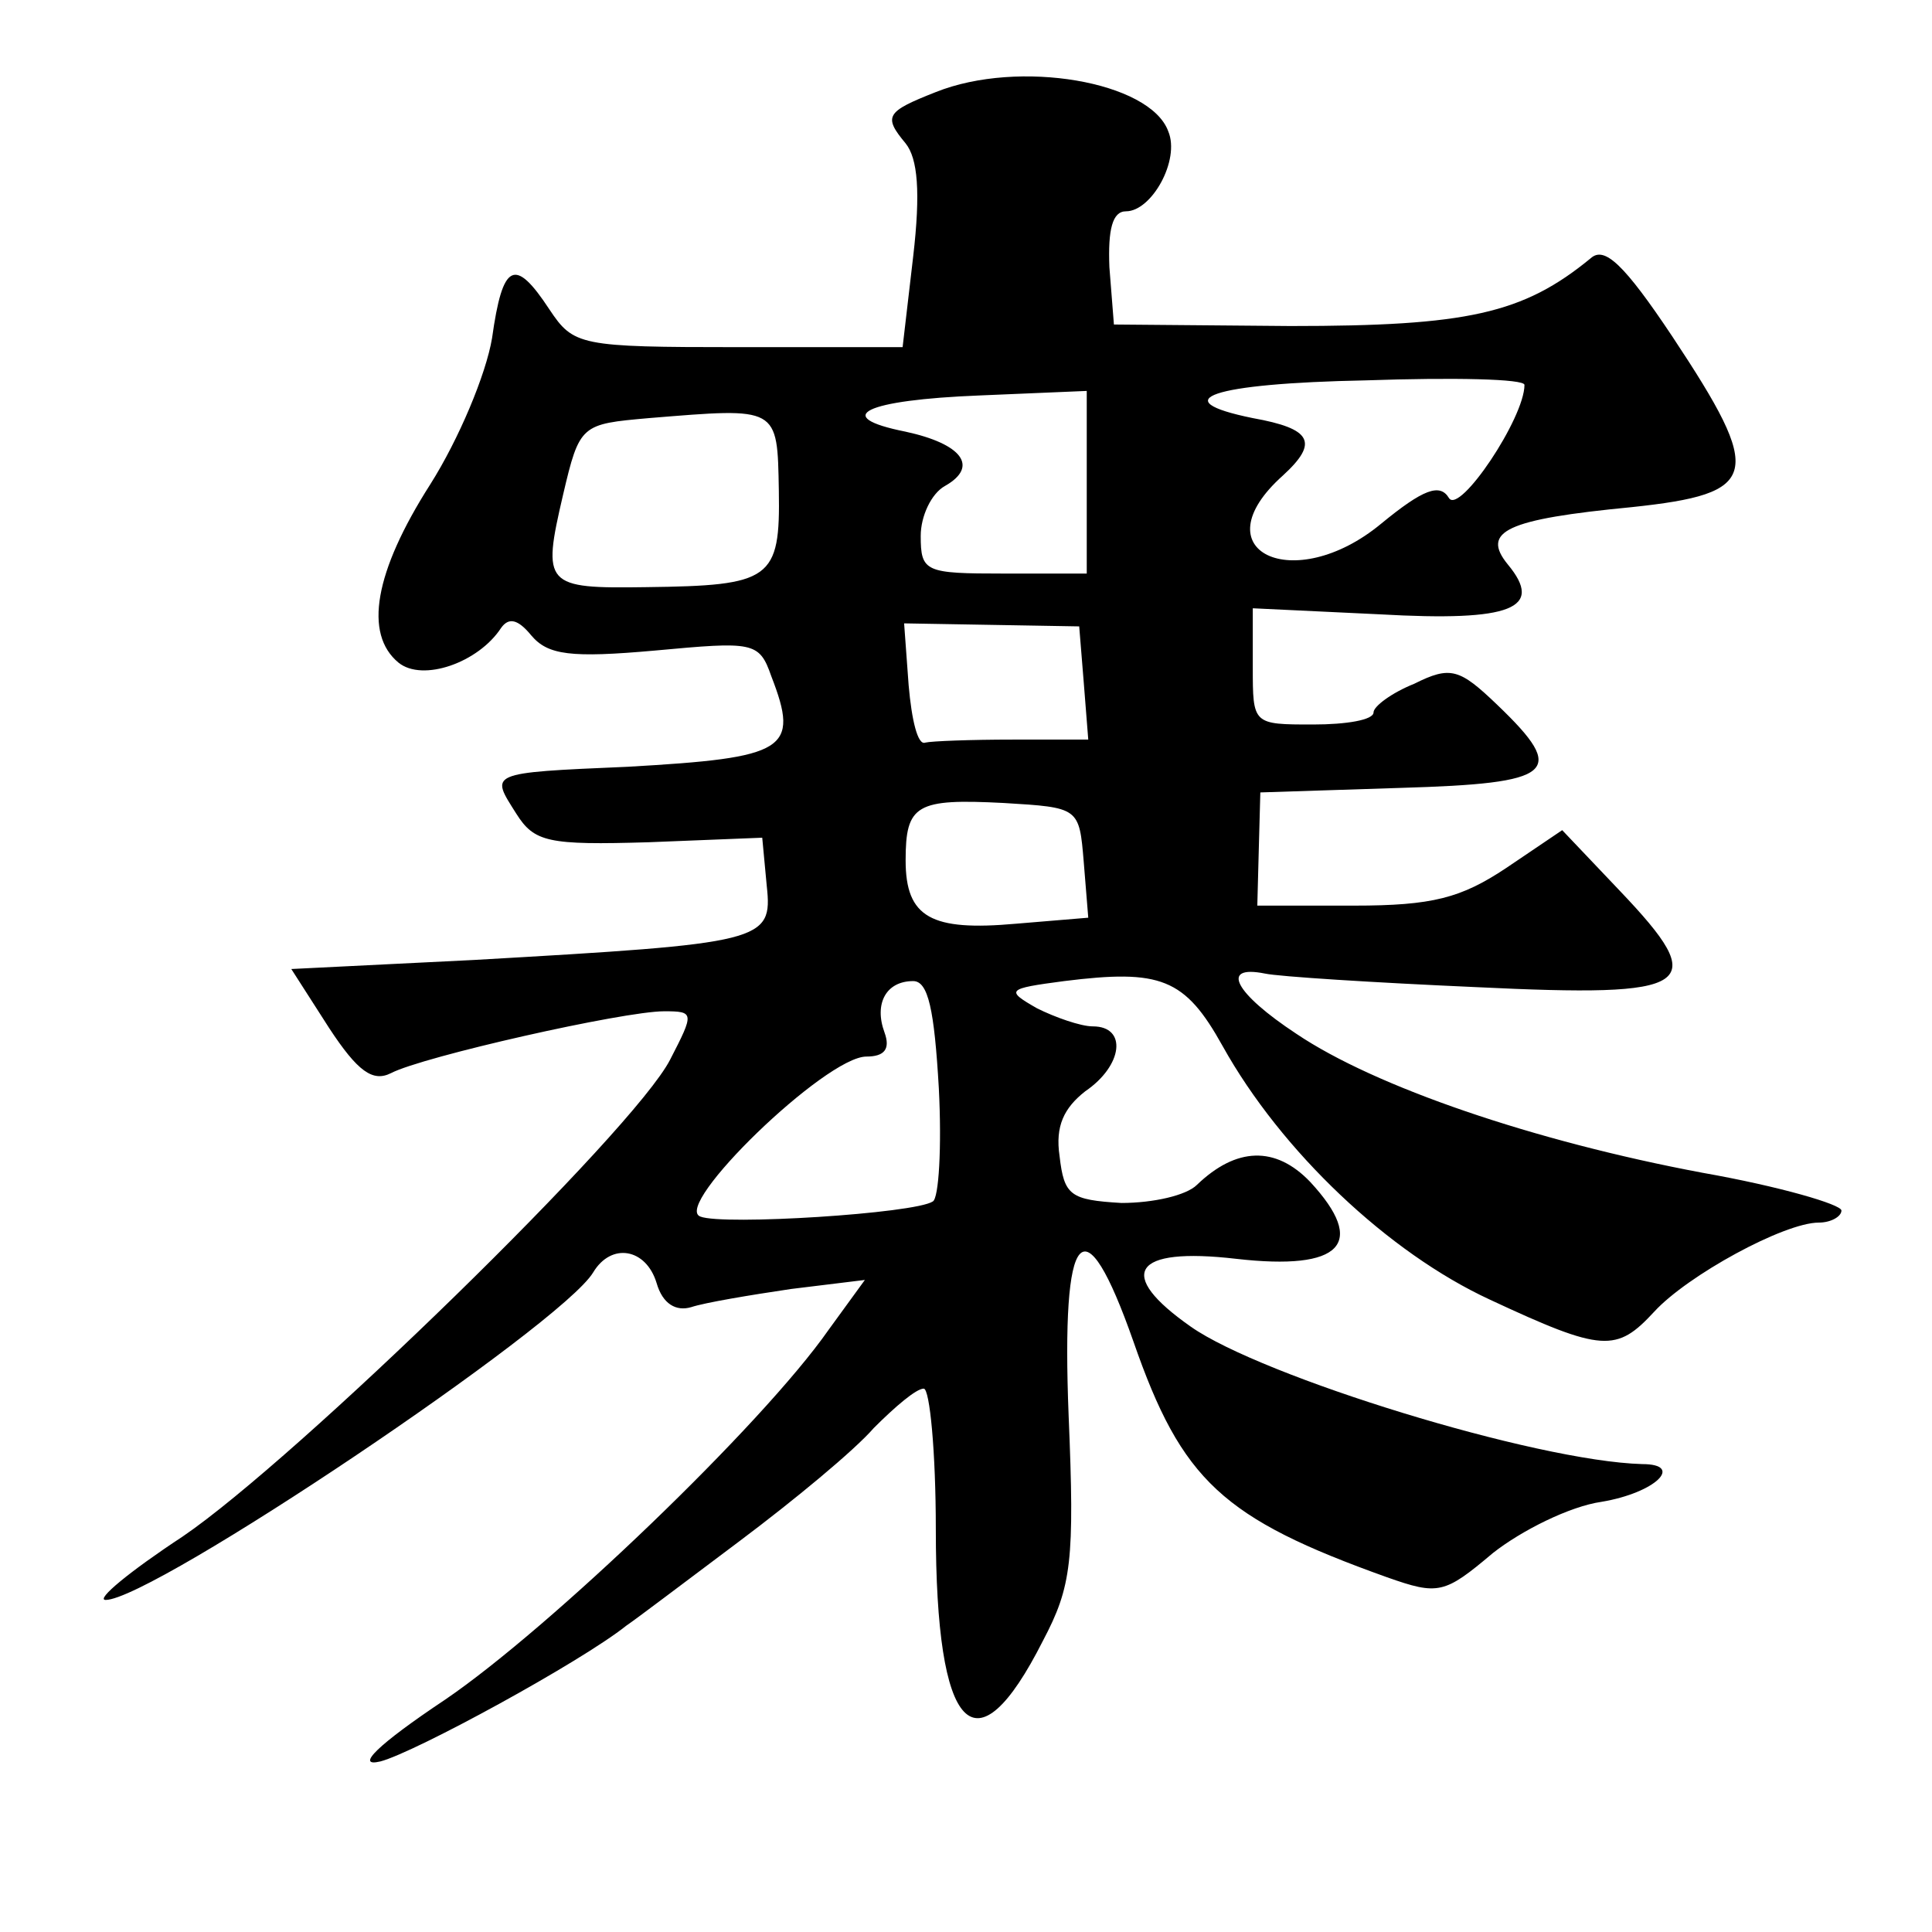 <?xml version="1.0" standalone="no"?>
<!DOCTYPE svg PUBLIC "-//W3C//DTD SVG 20010904//EN"
 "http://www.w3.org/TR/2001/REC-SVG-20010904/DTD/svg10.dtd">
<svg version="1.0" xmlns="http://www.w3.org/2000/svg"
 width="128pt" height="128pt" viewBox="0 0 128 128"
 preserveAspectRatio="xMidYMid meet">
<g transform="translate(0,128) scale(0.1,-0.1)"
fill="#0" stroke="none">
<path d="M620 1219 c-33 -13 -35 -16 -20 -34 8 -10 10 -32 5 -75 l-7 -60 -109 0
c-105 0 -109 1 -125 25 -23 35 -31 31 -38 -19 -4 -24 -22 -67 -41 -97 -37 -58 -44
-99 -21 -118 16 -13 53 0 68 23 5 7 11 6 20 -5 11 -13 26 -15 82 -10 65 6 69 6
77 -17 19 -49 10 -54 -95 -60 -94 -4 -91 -4 -74 -31 12 -19 21 -21 88 -19 l75 3
3 -32 c4 -37 -2 -38 -194 -49 l-121 -6 25 -39 c19 -29 29 -36 41 -30 21 11 154
41 181 41 20 0 20 -1 4 -32 -24 -47 -248 -265 -323 -316 -35 -23 -58 -42 -51 -42
31 0 302 182 323 217 12 20 35 16 42 -7 4 -14 13 -19 23 -16 9 3 39 8 66 12 l49
6 -24 -33 c-44 -63 -185 -198 -254 -245 -45 -30 -60 -45 -43 -41 23 6 133 66 163
90 6 4 39 29 75 56 36 27 76 60 89 75 14 14 28 26 33 26 4 0 8 -42 8 -93 0 -135
26 -163 71 -74 19 36 21 53 17 149 -5 126 10 143 43 49 32 -92 59 -117 168 -156
34 -12 38 -11 70 16 19 15 51 31 72 34 36 6 55 25 27 25 -71 2 -252 58 -299 91
-50 35 -39 53 30 45 70 -8 87 10 49 51 -23 24 -49 23 -75 -2 -7 -7 -29 -12 -50
-12 -34 2 -38 5 -41 31 -3 20 3 32 17 43 25 17 28 43 5 43 -8 0 -25 6 -37 12 -21
12 -20 13 18 18 64 8 80 2 105 -43 39 -70 110 -137 177 -168 75 -35 84 -35 109
-8 22 24 86 59 109 59 8 0 15 4 15 8 0 4 -41 16 -92 25 -112 21 -217 57 -269 92
-41 27 -51 46 -21 40 9 -2 72 -6 140 -9 145 -7 156 0 95 64 l-38 40 -37 -25 c-30
-20 -49 -25 -101 -25 l-64 0 1 38 1 37 93 3 c102 3 111 10 64 55 -25 24 -31 26
-55 14 -15 -6 -27 -15 -27 -19 0 -5 -18 -8 -40 -8 -40 0 -40 0 -40 38 l0 39 84
-4 c88 -5 109 4 85 33 -18 22 -1 30 82 38 85 9 88 21 27 113 -32 48 -45 60 -54
52 -45 -37 -82 -45 -199 -45 l-117 1 -3 38 c-1 25 2 37 11 37 17 0 36 34 28 53
-12 33 -99 48 -154 26z m390 -194 c0 -22 -43 -86 -50 -75 -6 10 -17 6 -45 -17 -58
-48 -121 -18 -65 32 24 22 19 31 -20 38 -59 12 -28 23 75 25 58 2 105 1 105 -3z
m-290 -65 l0 -60 -55 0 c-52 0 -55 1 -55 25 0 13 7 28 16 33 23 13 11 28 -26 36
-50 10 -27 21 49 24 l71 3 0 -61z m-204 -5 c1 -59 -5 -63 -88 -64 -67 -1 -69 1
-55 61 11 47 12 47 57 51 86 7 85 8 86 -48z m202 -127 l3 -38 -50 0 c-28 0 -54
-1 -58 -2 -5 -2 -9 15 -11 38 l-3 41 58 -1 58 -1 3 -37z m0 -119 l3 -37 -48 -4
c-56 -5 -73 4 -73 42 0 37 7 41 65 38 50 -3 50 -3 53 -39z m-96 -150 c2 -39 0 -73
-4 -75 -12 -8 -139 -16 -154 -10 -19 7 83 106 110 106 12 0 16 5 12 16 -7 19 1
34 19 34 10 0 14 -19 17 -71z"/>
</g>
</svg>
